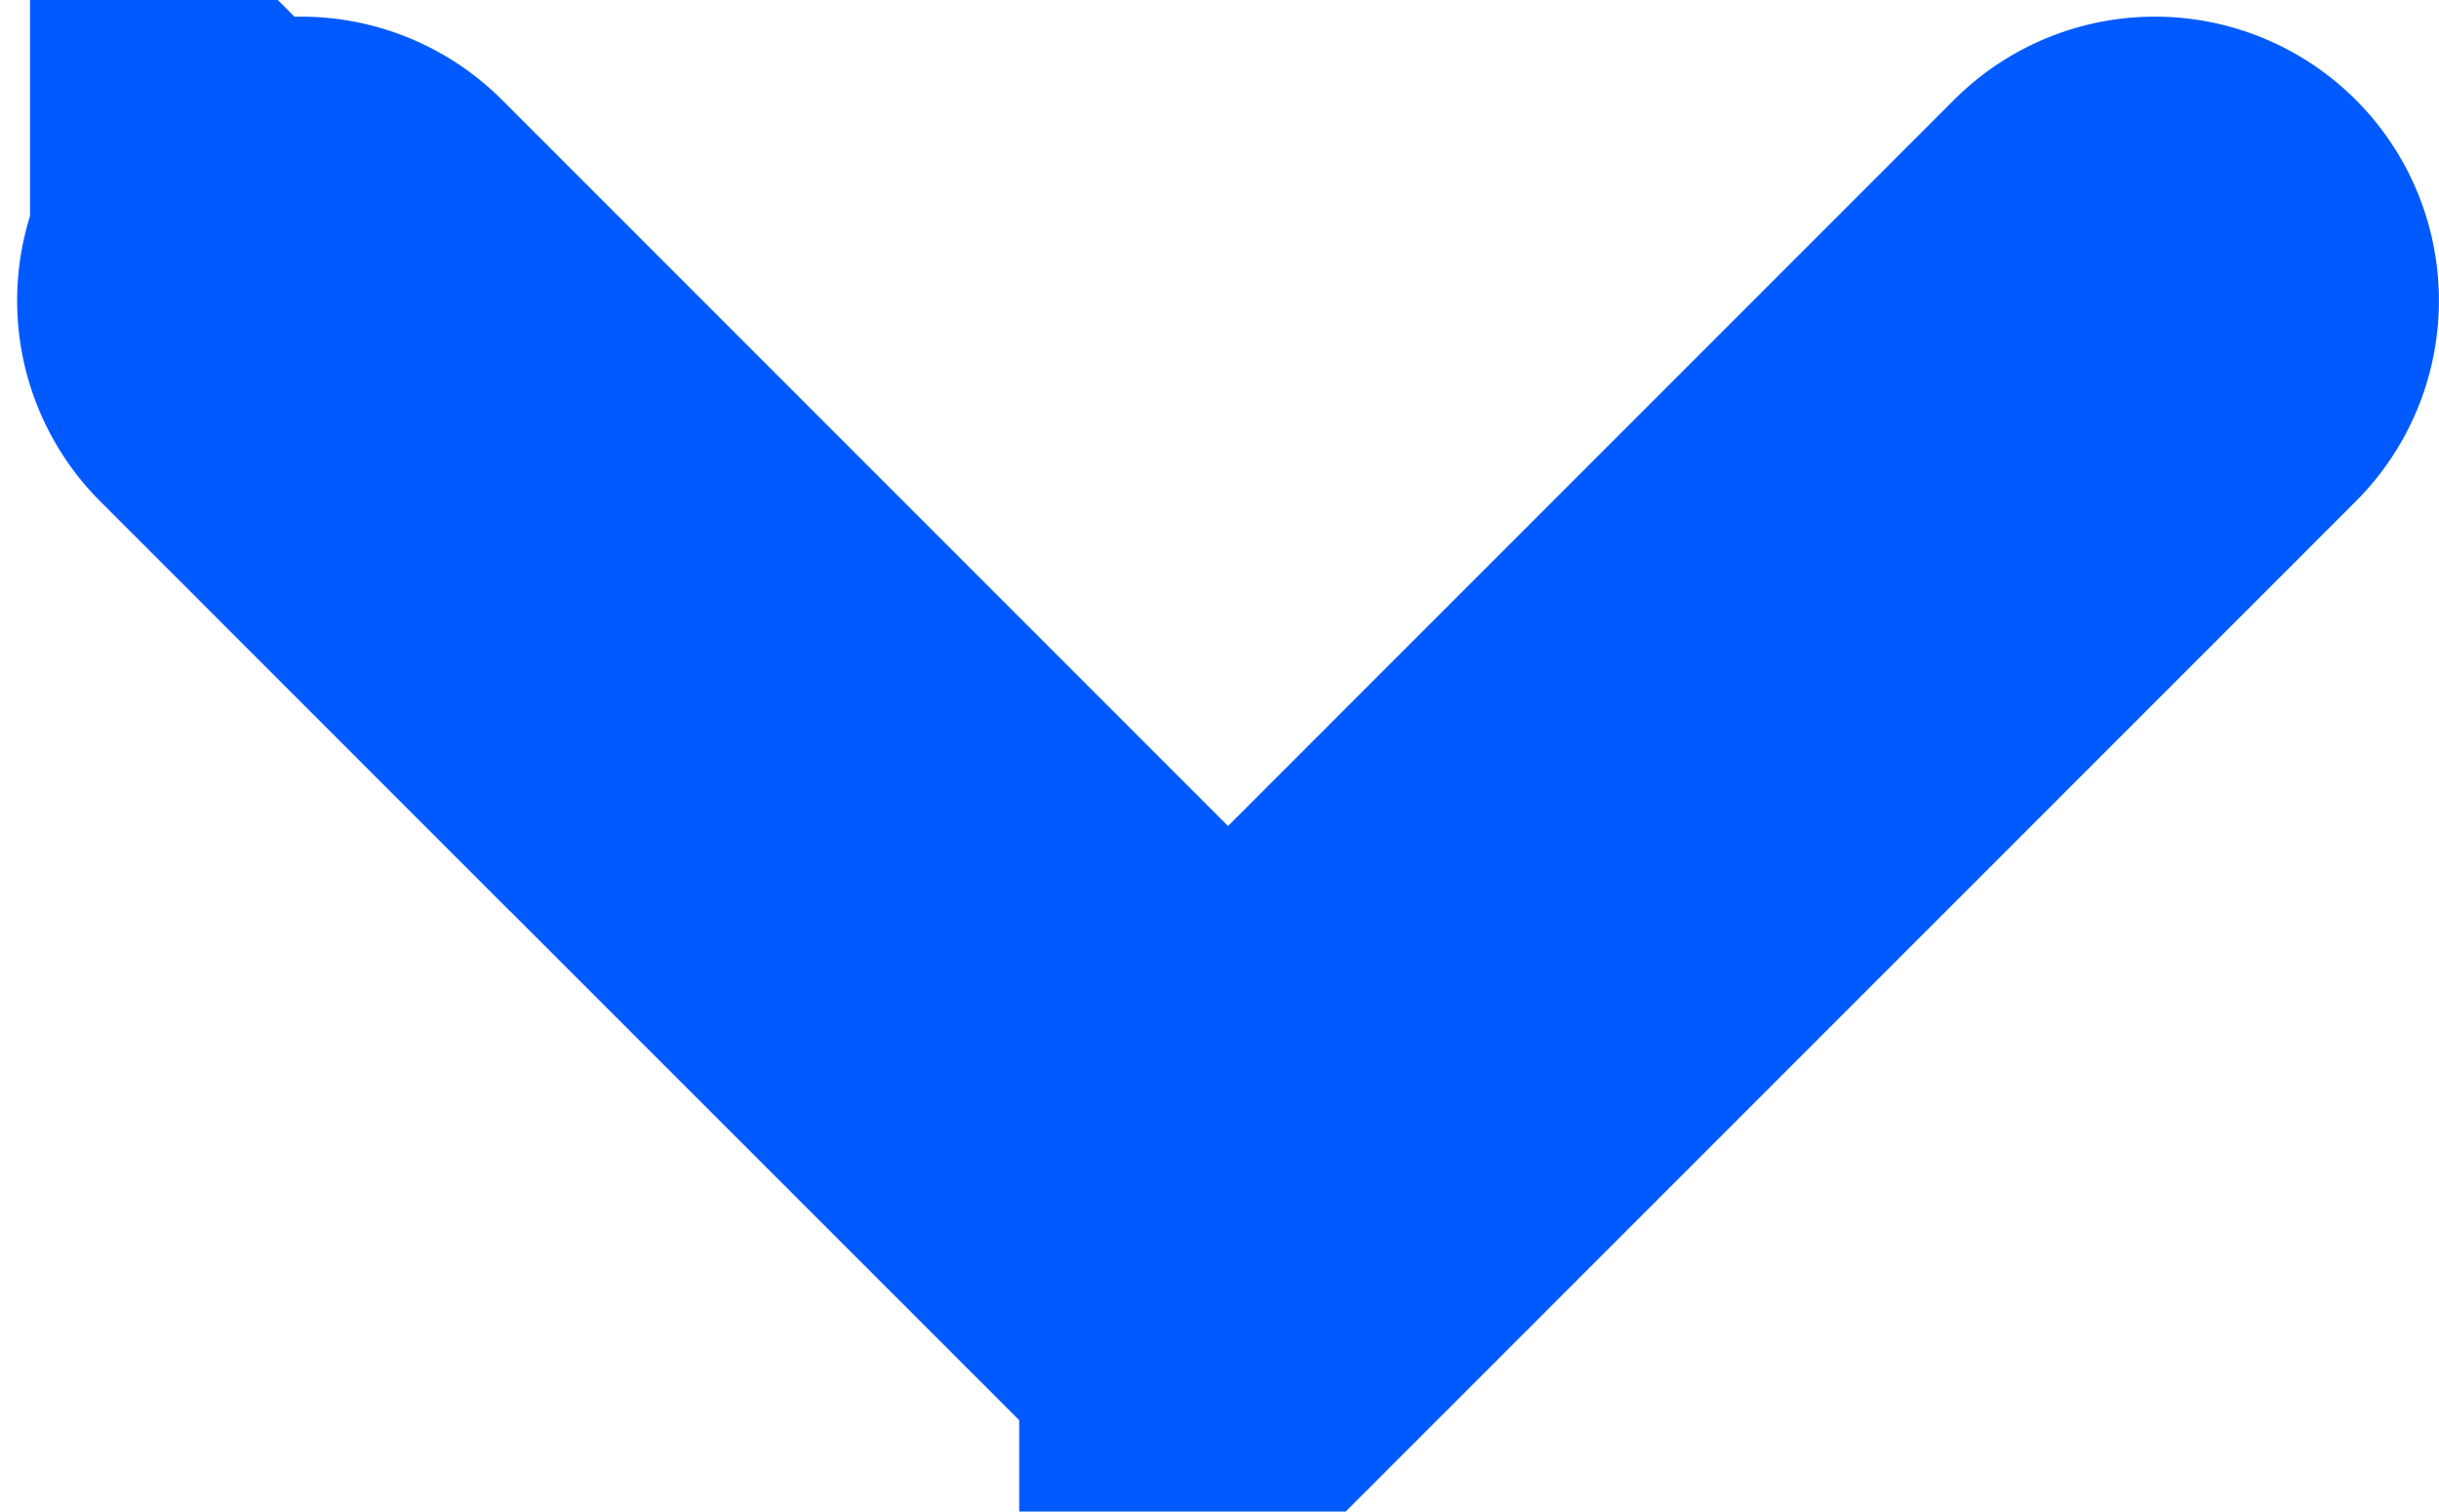 <svg xmlns="http://www.w3.org/2000/svg" width="10.161" height="6.298" viewBox="0 0 10.161 6.298"><defs><style>.a{fill:none;stroke:#005aff;stroke-width:2px;}</style></defs><g transform="translate(1.072 1.07)"><path class="a" d="M1000.924,302.192a.182.182,0,0,1-.129-.054l-3.862-3.862a.183.183,0,0,1,.259-.259l3.732,3.733,3.732-3.733a.183.183,0,0,1,.259.259l-3.861,3.862a.187.187,0,0,1-.13.054" transform="translate(-996.88 -297.964)"/></g></svg>